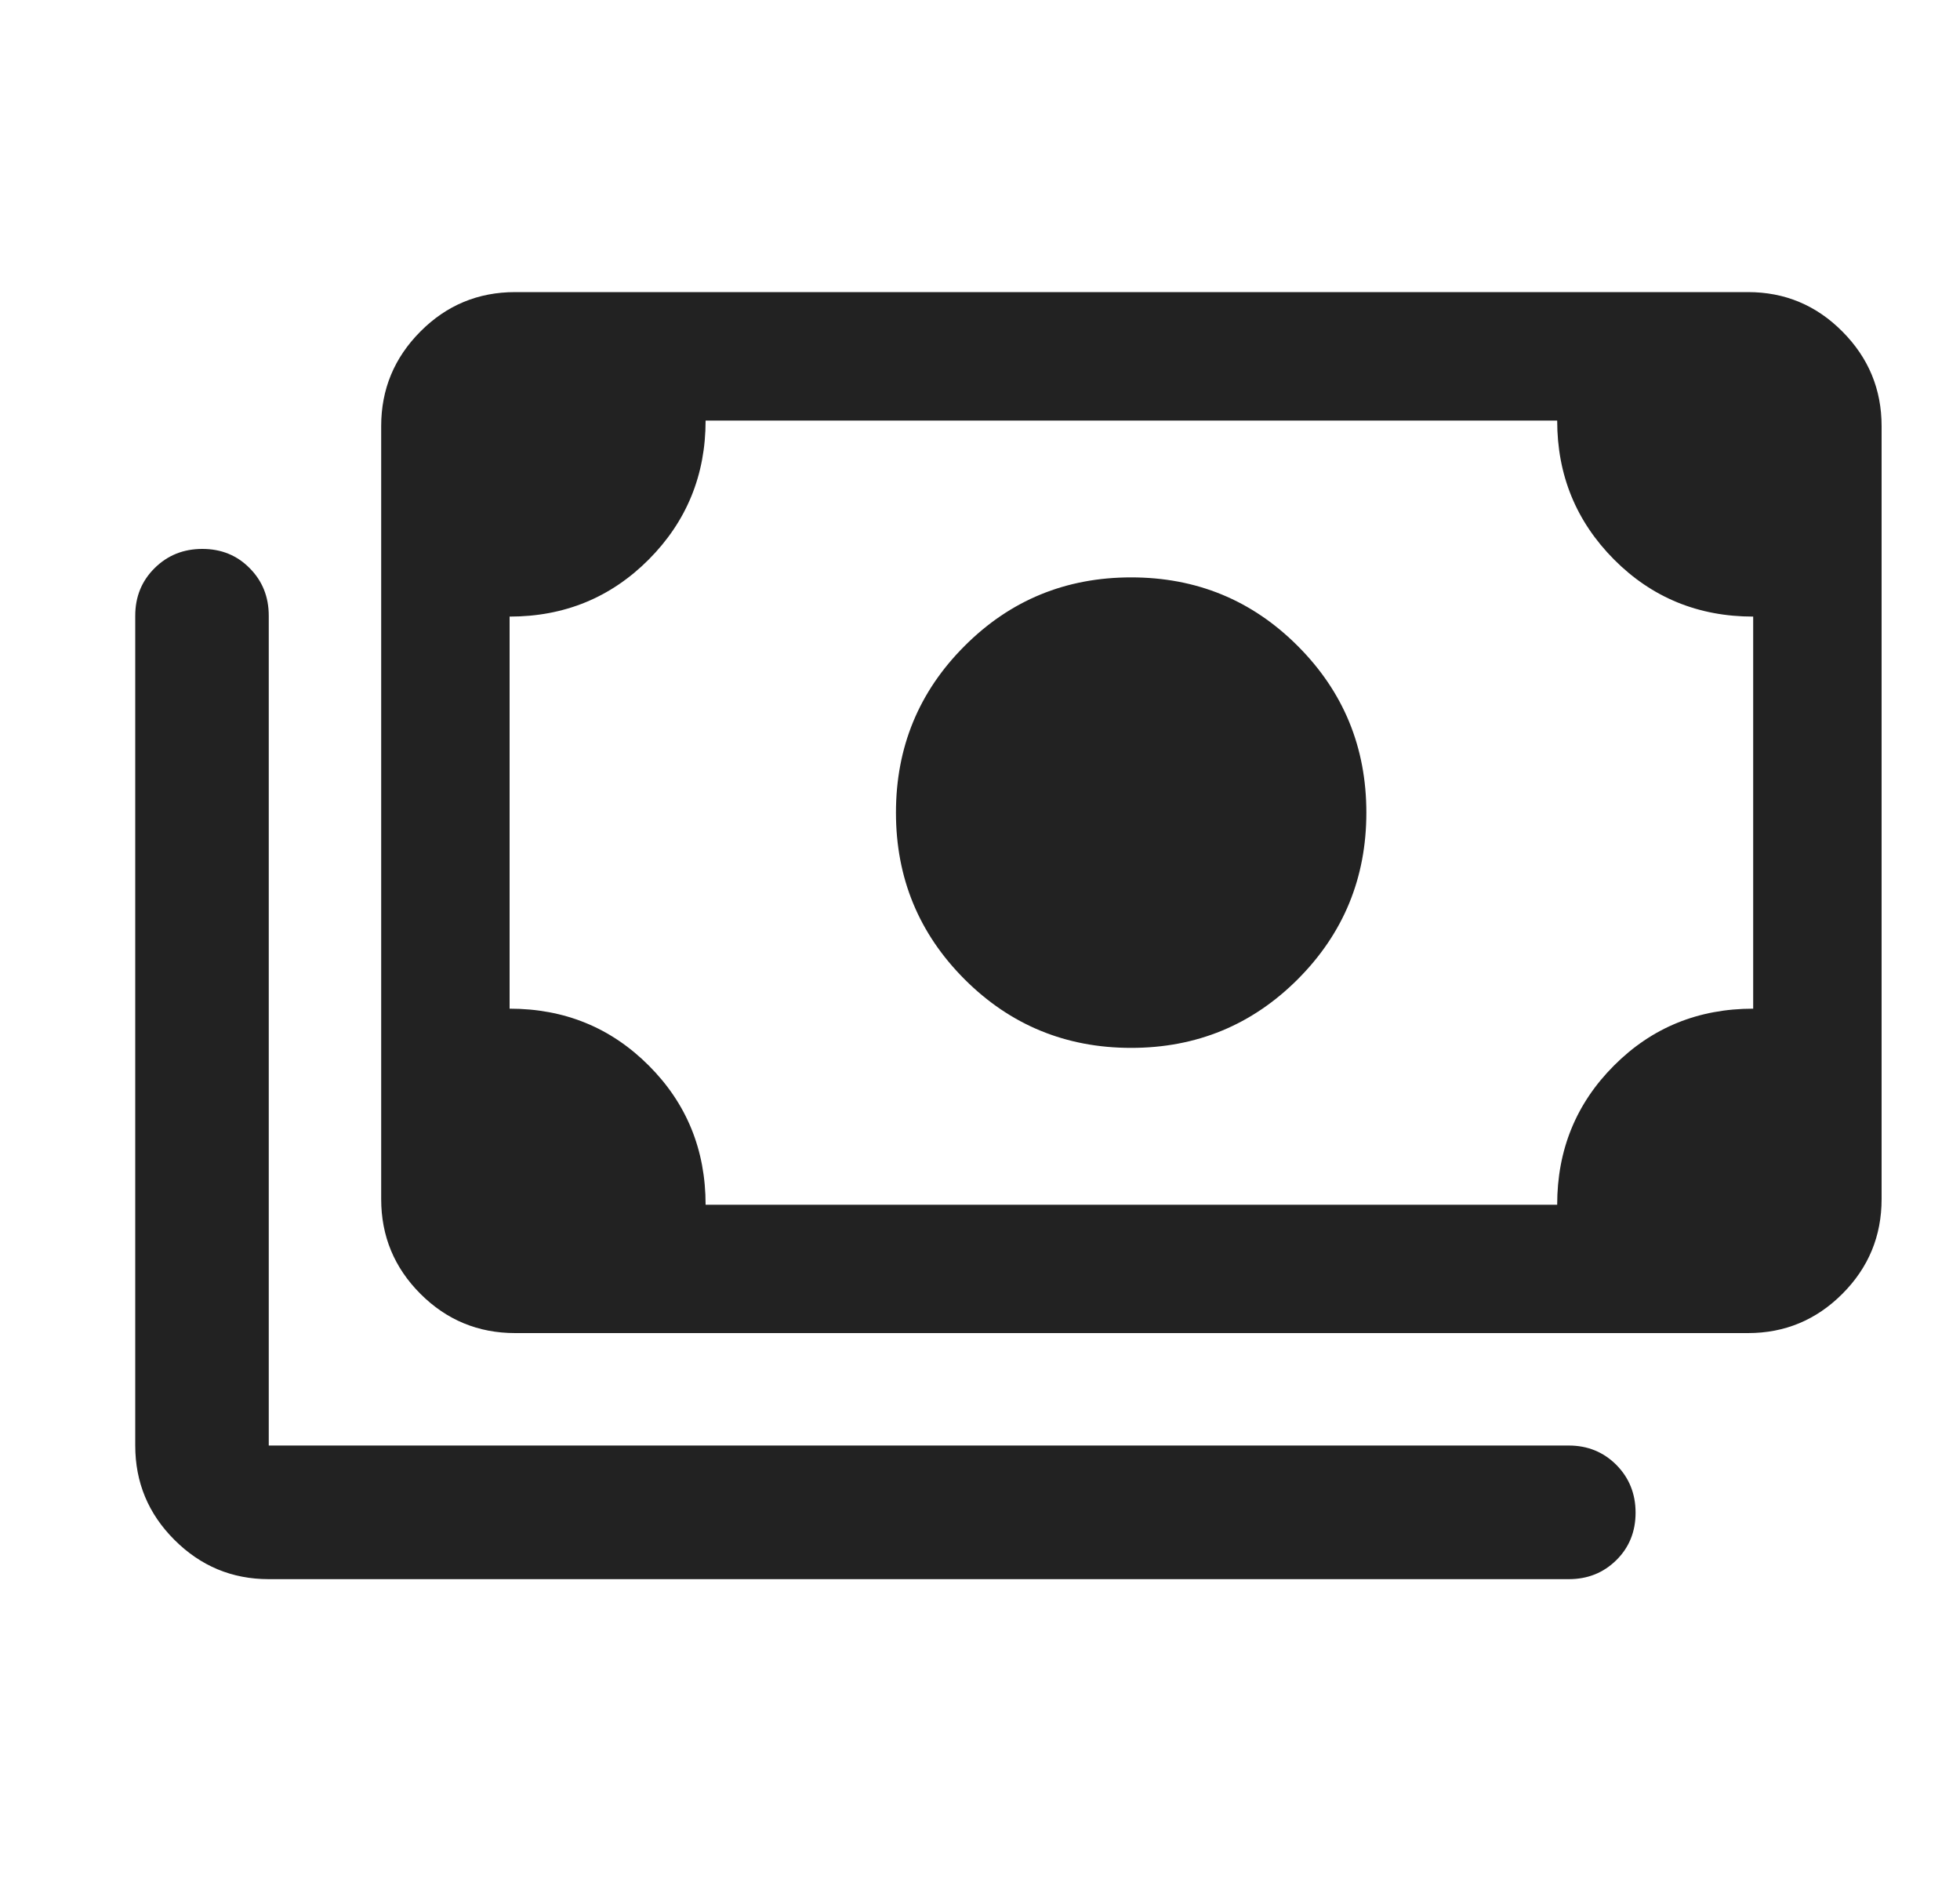 <svg width="25" height="24" viewBox="0 0 25 24" fill="none" xmlns="http://www.w3.org/2000/svg">
<path d="M14.428 13.363C13.595 13.363 12.886 13.071 12.303 12.488C11.72 11.904 11.428 11.196 11.428 10.363C11.428 9.529 11.72 8.821 12.303 8.238C12.886 7.654 13.595 7.363 14.428 7.363C15.261 7.363 15.97 7.654 16.553 8.238C17.136 8.821 17.428 9.529 17.428 10.363C17.428 11.196 17.136 11.904 16.553 12.488C15.97 13.071 15.261 13.363 14.428 13.363ZM6.571 17C6.099 17 5.696 16.833 5.363 16.5C5.029 16.166 4.862 15.763 4.862 15.291V5.434C4.862 4.964 5.029 4.562 5.363 4.227C5.696 3.892 6.099 3.725 6.571 3.725H22.296C22.765 3.725 23.166 3.892 23.499 4.227C23.833 4.562 24 4.964 24 5.434V15.291C24 15.763 23.833 16.166 23.499 16.5C23.166 16.833 22.765 17 22.296 17H6.571ZM9 15.363H19.862C19.862 14.663 20.104 14.071 20.587 13.588C21.07 13.104 21.662 12.863 22.362 12.863V7.863C21.662 7.863 21.07 7.62 20.587 7.135C20.104 6.649 19.862 6.059 19.862 5.363H9C9 6.059 8.758 6.649 8.275 7.135C7.791 7.62 7.2 7.863 6.5 7.863V12.863C7.2 12.863 7.791 13.104 8.275 13.588C8.758 14.071 9 14.663 9 15.363ZM20.01 20.138H3.428C2.96 20.138 2.559 19.971 2.225 19.637C1.891 19.304 1.725 18.903 1.725 18.434V7.852C1.725 7.611 1.807 7.409 1.971 7.246C2.136 7.082 2.339 7 2.581 7C2.822 7 3.024 7.082 3.185 7.246C3.347 7.409 3.428 7.611 3.428 7.852V18.434H20.01C20.251 18.434 20.453 18.517 20.617 18.681C20.78 18.846 20.862 19.049 20.862 19.29C20.862 19.532 20.78 19.734 20.617 19.895C20.453 20.057 20.251 20.138 20.01 20.138Z" fill="#222222"/>
</svg>
